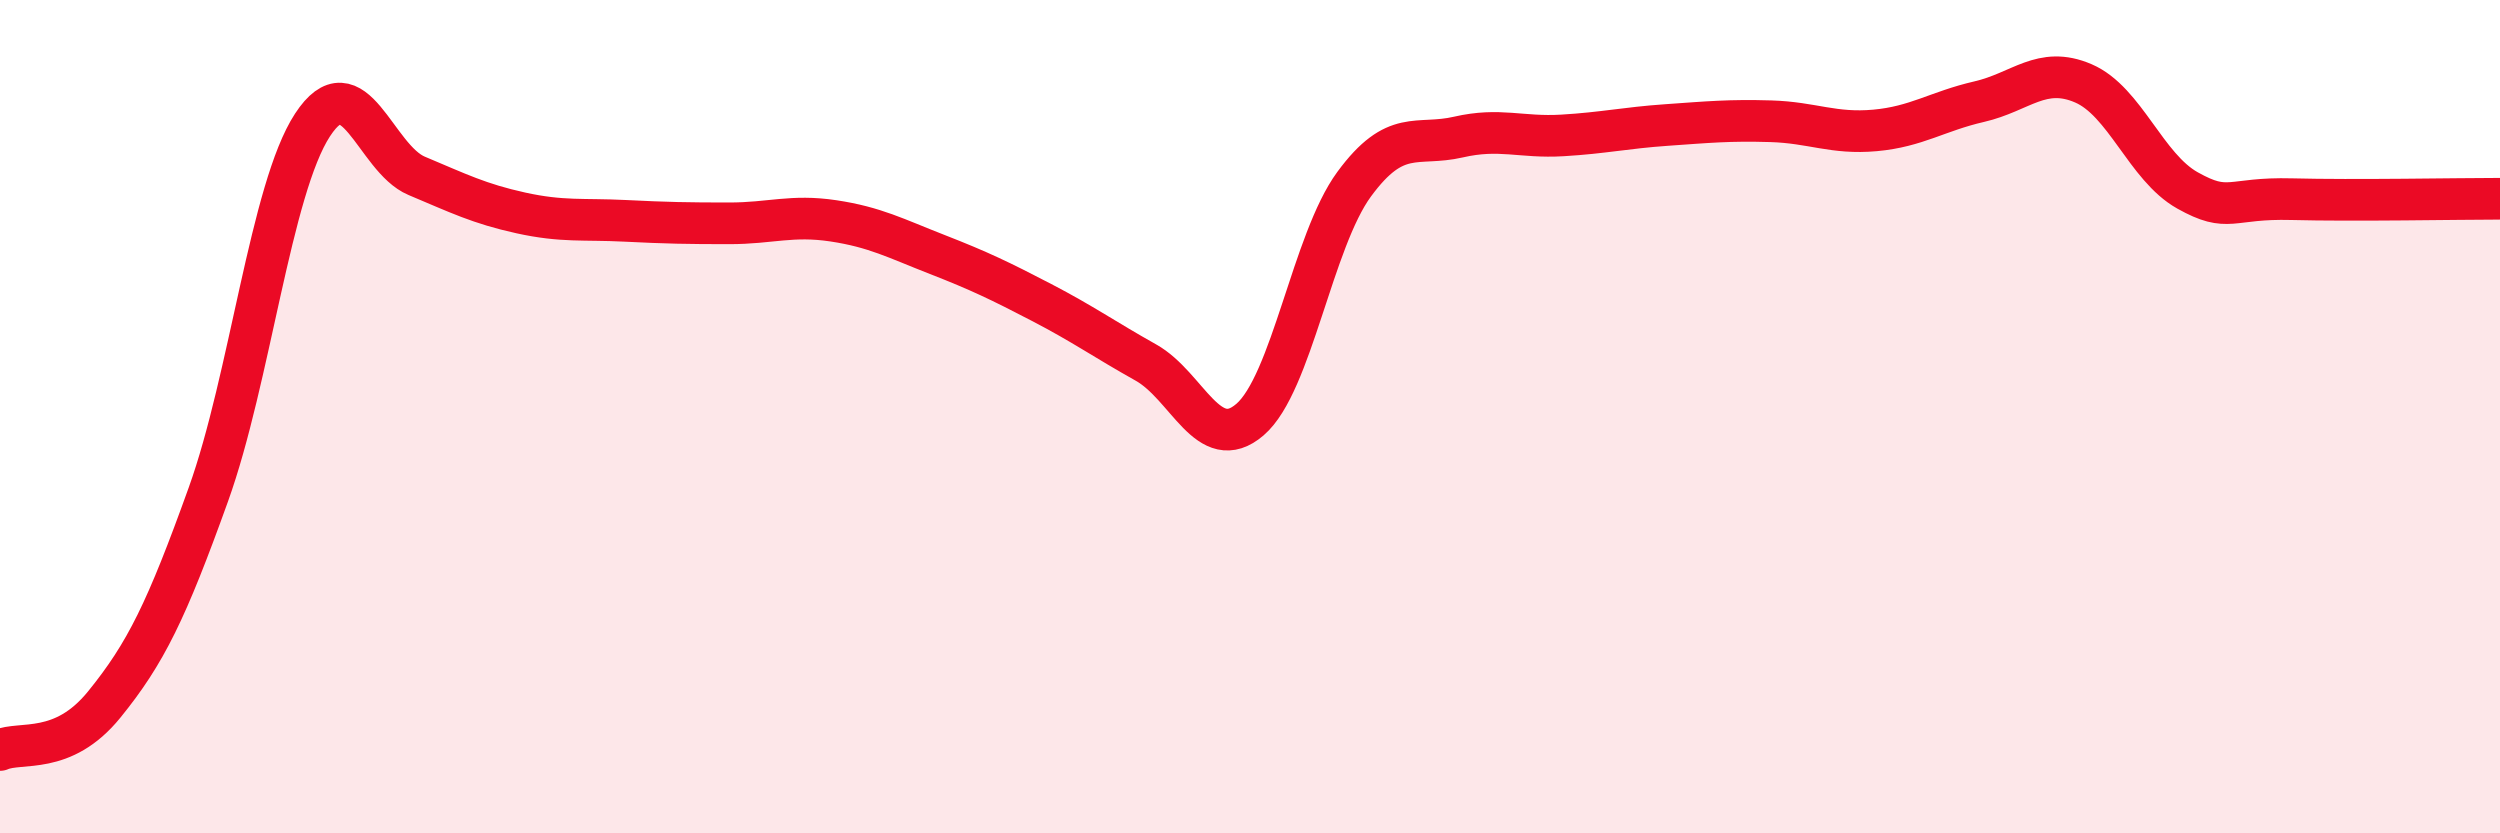 
    <svg width="60" height="20" viewBox="0 0 60 20" xmlns="http://www.w3.org/2000/svg">
      <path
        d="M 0,18 C 0.5,17.78 1.5,18.14 2.5,16.91 C 3.5,15.68 4,14.65 5,11.87 C 6,9.09 6.5,4.53 7.5,3 C 8.5,1.47 9,3.8 10,4.22 C 11,4.64 11.5,4.89 12.5,5.11 C 13.5,5.33 14,5.25 15,5.3 C 16,5.35 16.5,5.36 17.5,5.36 C 18.5,5.36 19,5.15 20,5.3 C 21,5.45 21.5,5.72 22.5,6.11 C 23.5,6.5 24,6.74 25,7.26 C 26,7.78 26.5,8.14 27.5,8.7 C 28.5,9.26 29,10.93 30,10.07 C 31,9.21 31.5,5.78 32.5,4.42 C 33.5,3.06 34,3.52 35,3.29 C 36,3.06 36.5,3.31 37.5,3.25 C 38.5,3.19 39,3.07 40,3 C 41,2.93 41.5,2.88 42.5,2.91 C 43.5,2.94 44,3.22 45,3.13 C 46,3.04 46.5,2.67 47.5,2.44 C 48.5,2.21 49,1.57 50,2 C 51,2.43 51.5,4.01 52.5,4.57 C 53.5,5.13 53.5,4.74 55,4.78 C 56.5,4.82 59,4.77 60,4.77L60 20L0 20Z"
        fill="#EB0A25"
        opacity="0.1"
        stroke-linecap="round"
        stroke-linejoin="round"
      />
      <path
        d="M 0,18 C 0.5,17.78 1.5,18.14 2.5,16.91 C 3.5,15.68 4,14.65 5,11.87 C 6,9.09 6.5,4.53 7.5,3 C 8.5,1.47 9,3.8 10,4.22 C 11,4.64 11.5,4.89 12.5,5.11 C 13.5,5.33 14,5.25 15,5.3 C 16,5.35 16.5,5.36 17.5,5.36 C 18.5,5.36 19,5.15 20,5.3 C 21,5.45 21.5,5.72 22.5,6.11 C 23.5,6.5 24,6.74 25,7.26 C 26,7.78 26.5,8.14 27.5,8.7 C 28.5,9.26 29,10.93 30,10.07 C 31,9.21 31.5,5.78 32.5,4.42 C 33.5,3.06 34,3.52 35,3.29 C 36,3.06 36.5,3.31 37.5,3.25 C 38.5,3.19 39,3.07 40,3 C 41,2.93 41.5,2.88 42.5,2.91 C 43.5,2.94 44,3.22 45,3.13 C 46,3.04 46.5,2.67 47.5,2.44 C 48.5,2.21 49,1.57 50,2 C 51,2.43 51.5,4.01 52.5,4.57 C 53.5,5.13 53.5,4.74 55,4.78 C 56.5,4.82 59,4.77 60,4.77"
        stroke="#EB0A25"
        stroke-width="1"
        fill="none"
        stroke-linecap="round"
        stroke-linejoin="round"
      />
    </svg>
  
